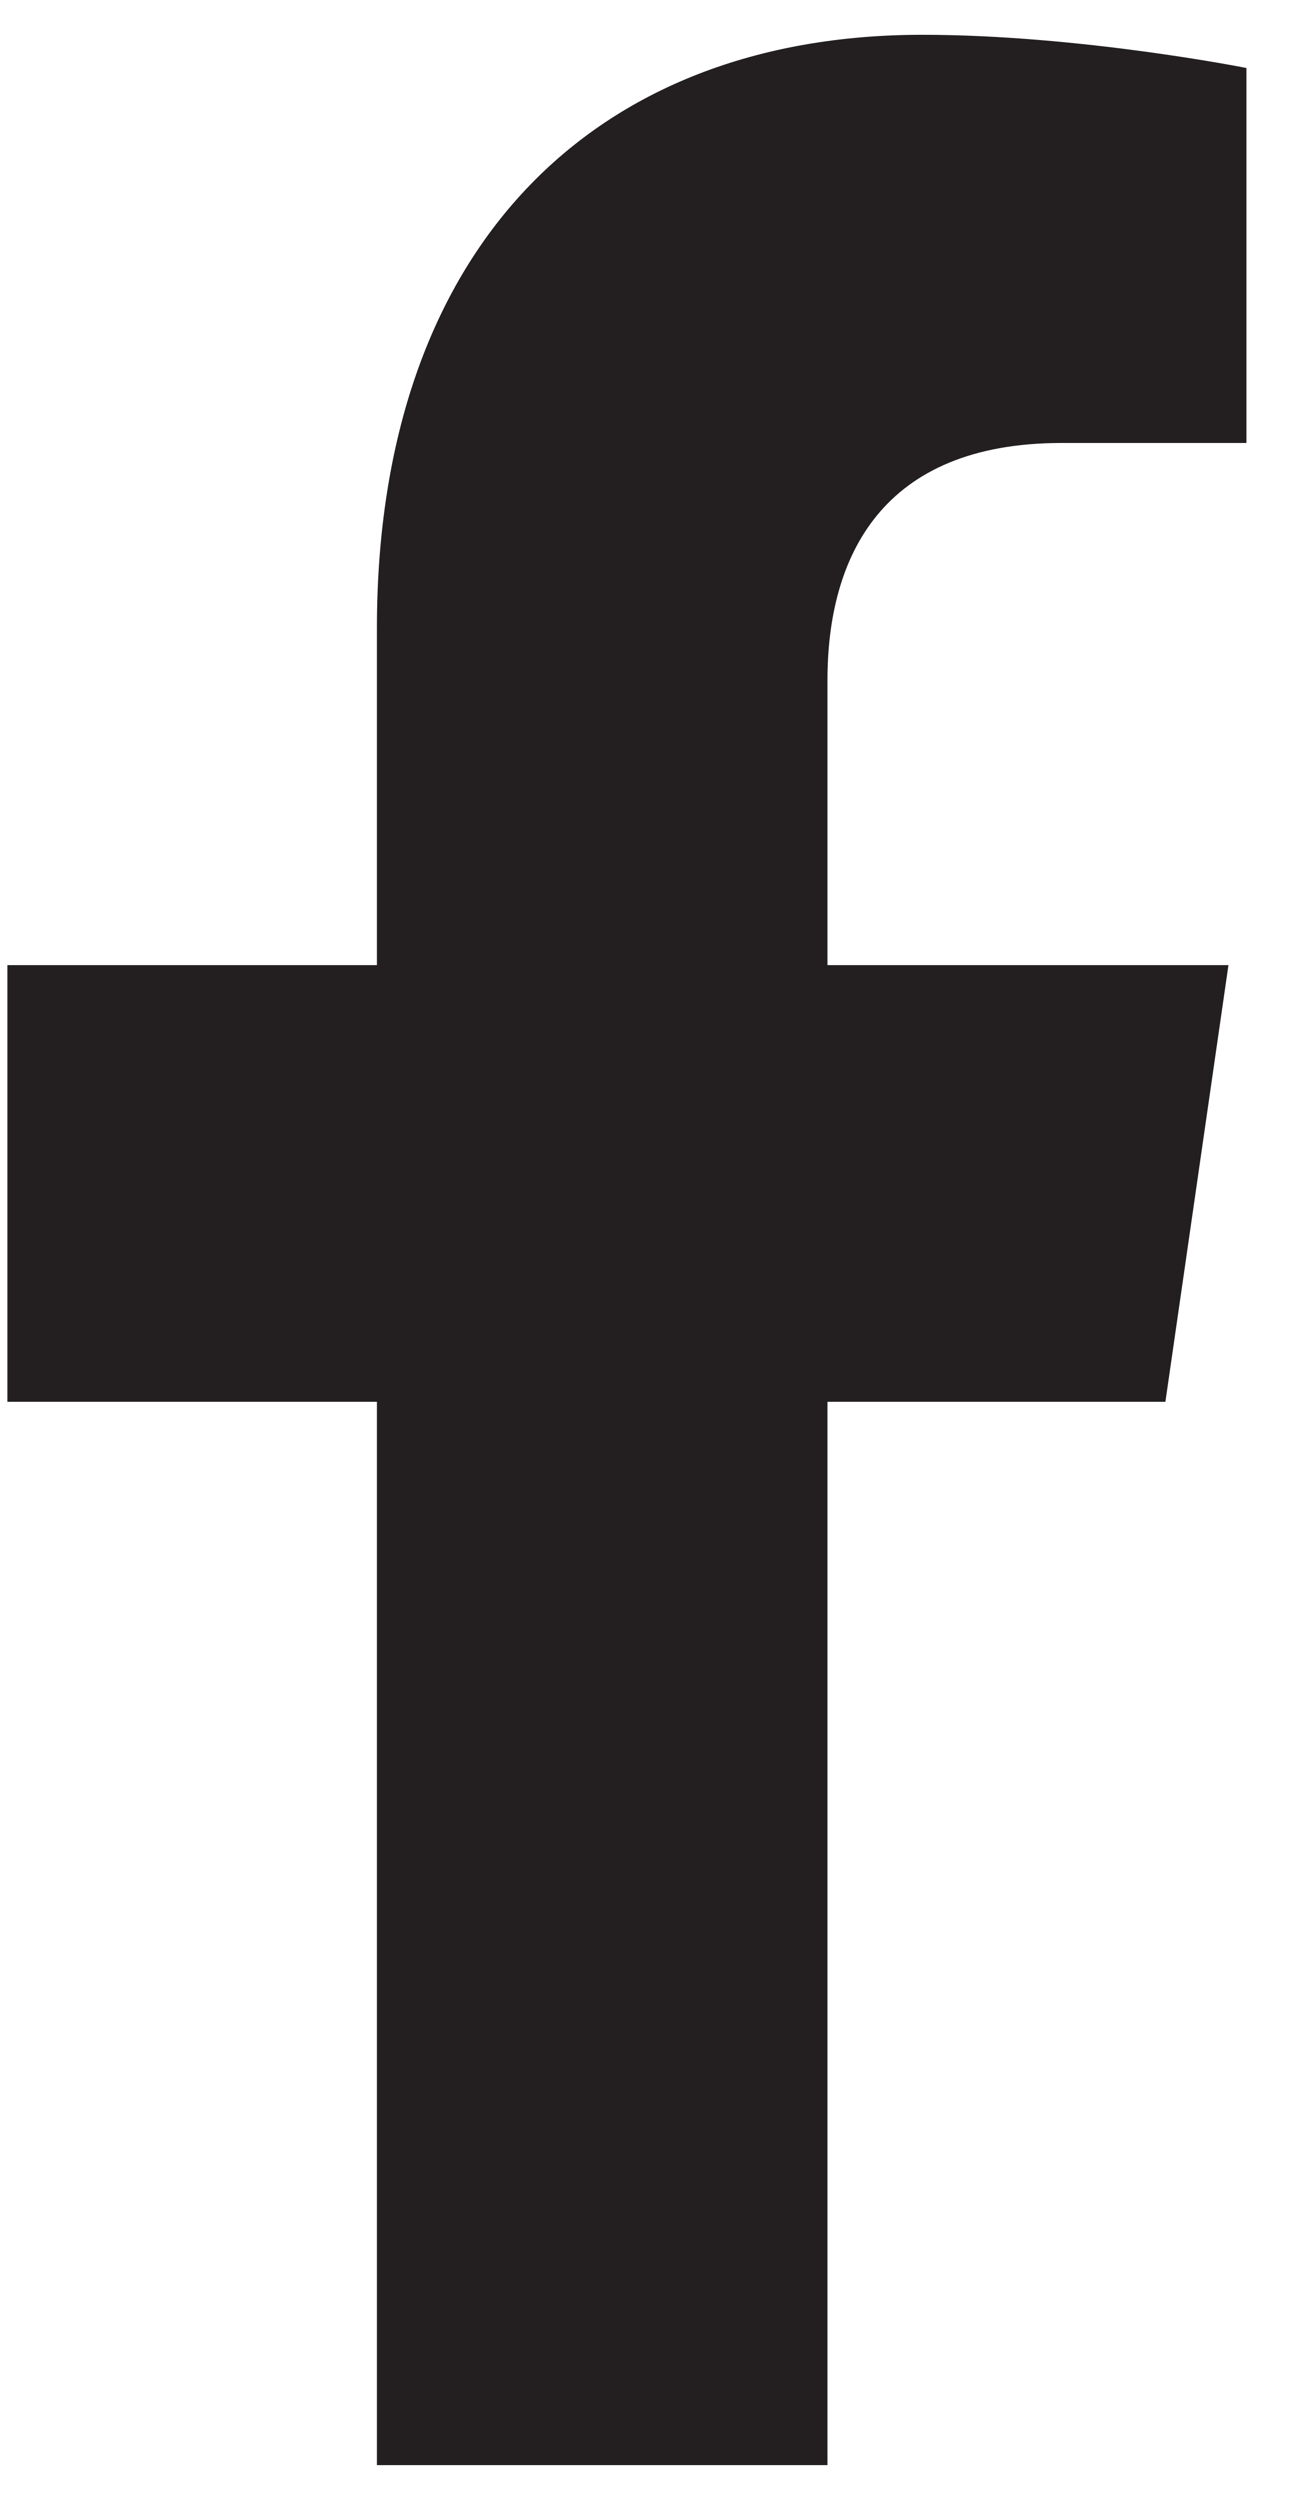 <?xml version="1.0" encoding="UTF-8"?>
<svg xmlns="http://www.w3.org/2000/svg" width="13" height="25" viewBox="0 0 13 25" fill="none">
  <path d="M11.663 14.019L12.294 9.652H8.281V6.804C8.281 5.569 8.822 4.43 10.626 4.43H12.474V0.68C12.474 0.68 10.806 0.348 9.228 0.348C5.936 0.348 3.772 2.484 3.772 6.282V9.652H0.074V14.019H3.772V24.653H8.281V14.019H11.663Z" fill="#231F20"></path>
</svg>
